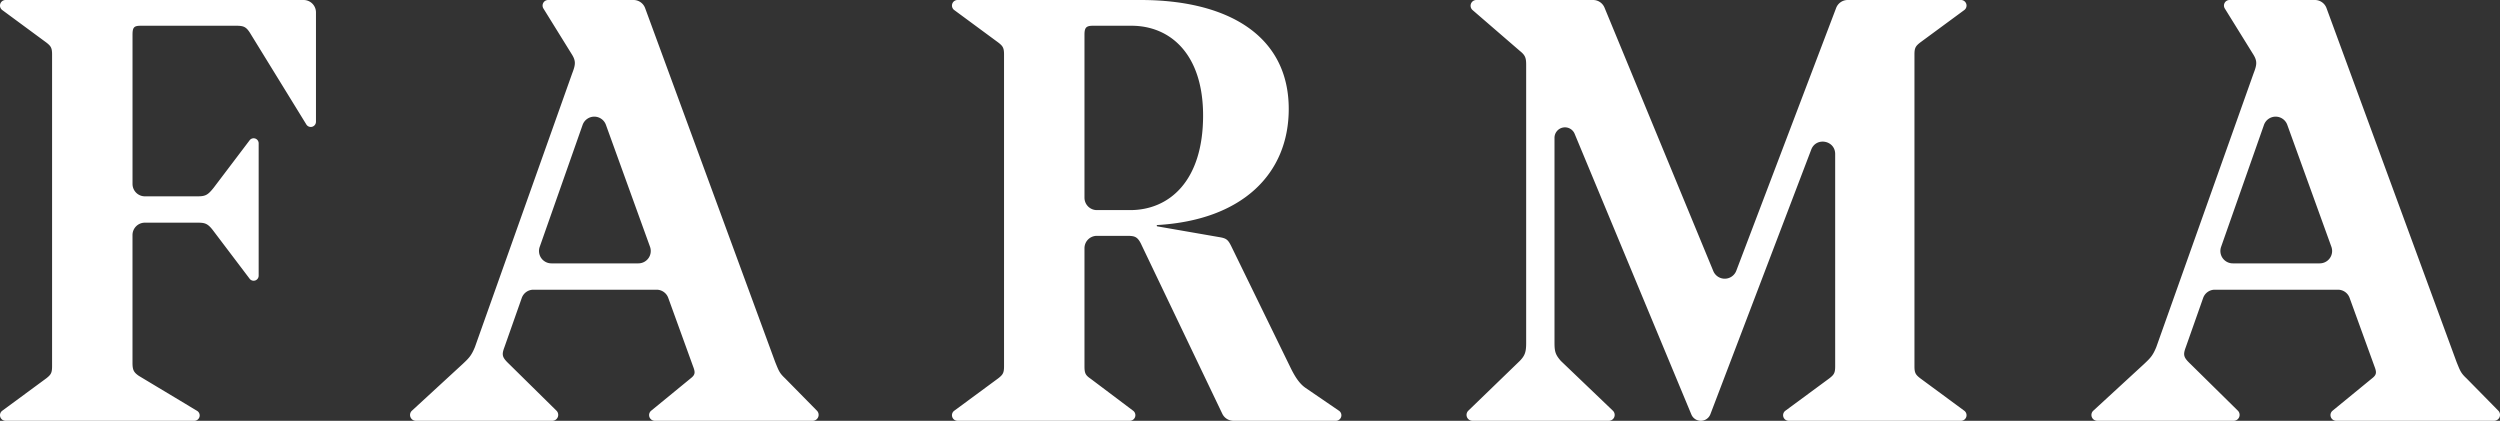 <svg xmlns="http://www.w3.org/2000/svg" width="101" height="17" fill="none"><rect width="100%" height="100%" fill="#333333" stroke="none"/><path fill="#fff" d="M.225 17a.225.225 0 0 1-.134-.406l1.78-1.31c.186-.146.233-.219.233-.485V2.201c0-.266-.047-.339-.234-.484L.091.406A.225.225 0 0 1 .225 0h12.04a.5.5 0 0 1 .5.5v4.417a.21.21 0 0 1-.39.11l-2.23-3.624c-.186-.315-.28-.363-.607-.363H5.704c-.28 0-.35.048-.35.363v6.029a.5.5 0 0 0 .5.5h2.118c.327 0 .42-.049.654-.339l1.459-1.926a.203.203 0 0 1 .365.122v5.35a.203.203 0 0 1-.365.122L8.626 9.334c-.233-.314-.35-.338-.654-.338H5.853a.5.5 0 0 0-.5.5v5.158c0 .29.047.387.258.532l2.35 1.412a.216.216 0 0 1-.112.402H.225zm16.578 0a.235.235 0 0 1-.16-.409l2.052-1.888c.257-.242.35-.339.49-.677l3.928-11.052c.14-.362.164-.507-.023-.798L21.955.345A.225.225 0 0 1 22.147 0h3.446a.5.5 0 0 1 .47.328l5.256 14.302c.14.339.164.435.397.653l1.287 1.308a.24.24 0 0 1-.171.409h-6.38a.23.23 0 0 1-.145-.407l1.599-1.31c.187-.145.187-.242.093-.484l-1.002-2.765a.5.5 0 0 0-.47-.33H21.55a.5.5 0 0 0-.471.334l-.7 1.988c-.118.314-.094.41.186.677l1.916 1.888a.239.239 0 0 1-.168.409h-5.51zm5.001-7.026a.5.5 0 0 0 .472.666h3.515a.5.5 0 0 0 .47-.67l-1.782-4.927a.5.5 0 0 0-.942.004l-1.733 4.927zM38.684 17a.225.225 0 0 1-.133-.406l1.778-1.31c.187-.146.234-.219.234-.485V2.201c0-.266-.047-.339-.234-.484L38.551.406A.225.225 0 0 1 38.684 0h7.396c3.507 0 5.985 1.427 5.985 4.401 0 2.63-1.884 4.489-5.304 4.69a.027.027 0 0 0-.004.054l2.48.431c.303.048.373.097.514.387l2.36 4.836c.164.339.351.678.632.871l1.353.925a.222.222 0 0 1-.125.405h-4.14a.5.5 0 0 1-.45-.284l-3.254-6.801c-.164-.363-.28-.387-.608-.387h-1.206a.5.5 0 0 0-.5.5v4.771c0 .29.046.363.257.508l1.71 1.287a.226.226 0 0 1-.136.406h-6.96zm5.129-9.012a.5.5 0 0 0 .5.5h1.346c1.567 0 2.946-1.16 2.946-3.82 0-2.467-1.31-3.628-2.899-3.628h-1.543c-.28 0-.35.072-.35.363v6.585zM59.486 17a.238.238 0 0 1-.165-.409l2.078-2.01c.21-.217.258-.362.258-.725V2.612c0-.29-.047-.387-.258-.557L59.493.408A.232.232 0 0 1 59.645 0h4.716a.5.5 0 0 1 .462.31l4.394 10.64a.5.5 0 0 0 .93-.014L74.18.322A.5.5 0 0 1 74.65 0h4.573a.225.225 0 0 1 .134.406l-1.78 1.31c-.186.146-.233.219-.233.485v12.598c0 .266.047.339.234.484l1.779 1.311a.225.225 0 0 1-.134.406h-6.96a.225.225 0 0 1-.134-.406l1.778-1.31c.188-.146.234-.219.234-.485V6.222c0-.555-.77-.697-.967-.178L69.1 16.734a.414.414 0 0 1-.769.011L63.62 5.417a.423.423 0 0 0-.818.162v8.277c0 .363.047.484.257.726l2.101 2.01a.237.237 0 0 1-.164.408h-5.51zm25.244 0a.235.235 0 0 1-.159-.409l2.052-1.888c.257-.242.35-.339.49-.677l3.928-11.052c.14-.362.164-.507-.023-.798L89.883.345A.225.225 0 0 1 90.075 0h3.446a.5.5 0 0 1 .47.328l5.256 14.302c.14.339.163.435.397.653l1.287 1.308a.24.24 0 0 1-.171.409h-6.38a.23.23 0 0 1-.145-.407l1.599-1.31c.186-.145.186-.242.093-.484l-1.003-2.765a.5.5 0 0 0-.47-.33h-4.976a.5.5 0 0 0-.471.334l-.701 1.988c-.117.314-.094.41.187.677l1.916 1.888a.239.239 0 0 1-.168.409h-5.51zm5.002-7.026a.5.5 0 0 0 .472.666h3.514a.5.5 0 0 0 .47-.67l-1.782-4.927a.5.5 0 0 0-.942.004l-1.732 4.927z"/></svg>
